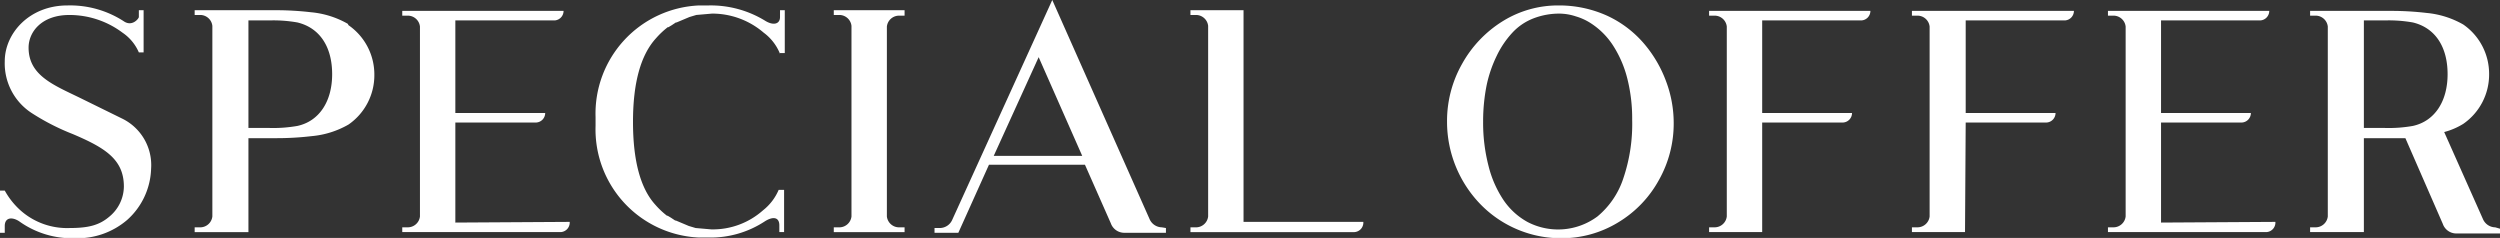 <svg xmlns="http://www.w3.org/2000/svg" xmlns:xlink="http://www.w3.org/1999/xlink" width="1260.755" height="120" viewBox="0 0 1260.755 120">
  <rect x="0" y="0" width="1260.755" height="120" fill="#333333" stroke="none"/>
  <defs>
    <clipPath id="clip-path">
      <rect id="Rectangle_5" data-name="Rectangle 5" width="1260.755" height="120" fill="none"/>
    </clipPath>
  </defs>
  <g id="Special_Offer" data-name="Special Offer" transform="translate(630.378 60)">
    <g id="Group_2454" data-name="Group 2454" transform="translate(-630.378 -60)" clip-path="url(#clip-path)">
      <path id="Path_4276" data-name="Path 4276" d="M155.452,4.246H158.2V1.5H122.5V3.9h2.746a6.178,6.178,0,0,1,6.178,5.492V105.5A6.178,6.178,0,0,1,125.246,111H122.5v2.4h35.7V111h-2.746a6.179,6.179,0,0,1-6.179-5.492V9.738a6.179,6.179,0,0,1,6.179-5.492" transform="translate(297.98 3.649)" fill="#fff"/>
      <path id="Path_4277" data-name="Path 4277" d="M277.873,57.893H318.72a4.806,4.806,0,0,0,4.462-4.805H277.873V6.405h50.114A4.805,4.805,0,0,0,332.45,1.6H251.1V4h2.746a6.178,6.178,0,0,1,6.178,5.492v95.767a6.178,6.178,0,0,1-6.178,5.492H251.1v2.4h26.773Z" transform="translate(610.799 3.892)" fill="#fff"/>
      <path id="Path_4278" data-name="Path 4278" d="M308.017,57.893h40.847a4.805,4.805,0,0,0,4.462-4.805H308.017V6.405h50.114A4.805,4.805,0,0,0,362.593,1.6H280.9V4h2.746a6.178,6.178,0,0,1,6.178,5.492v95.767a6.178,6.178,0,0,1-6.178,5.492H280.9v2.4h26.773Z" transform="translate(683.288 3.892)" fill="#fff"/>
      <path id="Path_4279" data-name="Path 4279" d="M61.442,57.793,40.5,47.5C27.117,40.974,14.416,36.168,14.416,22.1c0-7.895,6.522-16.476,20.595-16.476a44.622,44.622,0,0,1,26.773,8.924A23,23,0,0,1,70.023,24.5h2.4V3.216h-2.4V6.649c0,.686-3.089,4.805-7.208,2.4A49.771,49.771,0,0,0,33.982.814C14.76.814,2.4,14.887,2.4,28.96A29.863,29.863,0,0,0,16.476,55.39a115.675,115.675,0,0,0,20.252,10.3c16.133,6.865,25.744,12.7,25.744,26.43a19.908,19.908,0,0,1-7.208,15.1c-4.805,4.119-9.954,5.835-19.908,5.835A35.355,35.355,0,0,1,10.3,104.132,38.1,38.1,0,0,1,2.4,94.177H0v21.281H2.4v-3.432c0-4.119,3.432-4.805,7.208-2.4A45.652,45.652,0,0,0,37.757,118.2a38.444,38.444,0,0,0,26.43-9.268A36.041,36.041,0,0,0,76.2,83.193a26.087,26.087,0,0,0-14.76-25.4" transform="translate(0 1.932)" fill="#fff"/>
      <path id="Path_4280" data-name="Path 4280" d="M85.873,108.351V57.893H126.72a4.805,4.805,0,0,0,4.462-4.805H85.873V6.405h50.114A4.805,4.805,0,0,0,140.45,1.6H59.1V4h2.746a6.178,6.178,0,0,1,6.178,5.492v95.767a6.178,6.178,0,0,1-6.178,5.492H59.1v2.4h79.977a4.806,4.806,0,0,0,4.462-5.149Z" transform="translate(143.76 3.892)" fill="#fff"/>
      <path id="Path_4281" data-name="Path 4281" d="M336.473,108.351V57.893H377.32a4.805,4.805,0,0,0,4.462-4.805H336.473V6.405h50.114A4.805,4.805,0,0,0,391.05,1.6H309.7V4h2.746a6.178,6.178,0,0,1,6.178,5.492v95.767a6.179,6.179,0,0,1-6.178,5.492H309.7v2.4h79.977a4.805,4.805,0,0,0,4.462-5.149Z" transform="translate(753.343 3.892)" fill="#fff"/>
      <path id="Path_4282" data-name="Path 4282" d="M80.431,59.852a70.024,70.024,0,0,1-14.073,1.03H55.717V6.649H66.357a69.68,69.68,0,0,1,14.073,1.03c11.327,2.746,17.506,12.357,17.506,26.087S91.415,57.45,80.431,59.852m25.4-51.487A45.652,45.652,0,0,0,87.3,2.53,153.427,153.427,0,0,0,69.447,1.5H28.6V3.9h2.746a6.178,6.178,0,0,1,6.178,5.492V105.5A6.178,6.178,0,0,1,31.346,111H28.6v2.4H55.717V66.031H69.79A151.027,151.027,0,0,0,87.639,65a45.309,45.309,0,0,0,18.535-5.835,30.206,30.206,0,0,0,13.044-25.057A30.206,30.206,0,0,0,106.174,9.052" transform="translate(69.569 3.649)" fill="#fff"/>
      <path id="Path_4283" data-name="Path 4283" d="M377.157,60.639H366.517V6.406h10.641a69.68,69.68,0,0,1,14.073,1.03c11.327,2.746,17.506,12.357,17.506,26.087s-6.522,23.684-17.506,26.087a69.34,69.34,0,0,1-14.073,1.03m55.607,50.114a6.865,6.865,0,0,1-6.178-4.119L407.02,62.7a35.356,35.356,0,0,0,9.611-4.119,30.207,30.207,0,0,0,13.043-25.057A30.206,30.206,0,0,0,416.631,8.465,45.652,45.652,0,0,0,398.1,2.63,151.721,151.721,0,0,0,380.247,1.6H339.4V4h2.746a6.178,6.178,0,0,1,6.178,5.492v95.767a6.178,6.178,0,0,1-6.178,5.492H339.4v2.4h27.117V65.788h20.938l18.879,43.249a7.208,7.208,0,0,0,6.522,4.806h22.311v-2.4Z" transform="translate(825.588 3.892)" fill="#fff"/>
      <path id="Path_4284" data-name="Path 4284" d="M201.674,1.5H174.9V3.9h2.746a6.179,6.179,0,0,1,6.179,5.492V105.5A6.179,6.179,0,0,1,177.646,111H174.9v2.4h82.723a4.805,4.805,0,0,0,4.462-5.149H201.674Z" transform="translate(425.443 3.649)" fill="#fff"/>
      <path id="Path_4285" data-name="Path 4285" d="M167.163,78.6l22.654-49.771L211.785,78.6Zm84.783,36.041a6.865,6.865,0,0,1-6.179-4.119L196.682,0,146.224,110.87a6.865,6.865,0,0,1-6.178,4.119H137.3v2.4h12.014L164.76,83.066h48.4L226.2,112.586a7.208,7.208,0,0,0,6.522,4.805H254v-2.4Z" transform="translate(333.981)" fill="#fff"/>
      <path id="Path_4286" data-name="Path 4286" d="M180.541,24.836h2.4V3.211h-2.4V6.644c0,3.432-3.089,4.462-7.208,2.059A52.517,52.517,0,0,0,144.5.808h-4.805A54.577,54.577,0,0,0,87.521,57.1v4.462a54.577,54.577,0,0,0,52.174,56.293H144.5a49.771,49.771,0,0,0,28.49-8.238c4.462-2.746,7.208-1.716,7.208,2.059v3.433h2.4V93.829h-2.746a26.087,26.087,0,0,1-7.895,10.3,38.1,38.1,0,0,1-26.087,9.611l-7.895-.687-3.432-1.03h0l-6.522-2.746h-.343l-2.059-1.373-1.716-1.03h-.343a41.187,41.187,0,0,1-5.835-5.492Q106.4,89.024,106.4,59.5t11.671-42.22a41.533,41.533,0,0,1,5.835-5.492h.343l1.716-1.03,2.059-1.373h.343l6.522-2.746h0l3.432-1.03,7.895-.686A39.817,39.817,0,0,1,172.3,14.538a24.714,24.714,0,0,1,8.238,10.641" transform="translate(212.823 1.938)" fill="#fff"/>
      <path id="Path_4287" data-name="Path 4287" d="M269.581,4.92a36.041,36.041,0,0,0-13.387,2.4,28.489,28.489,0,0,0-10.641,7.208,46.681,46.681,0,0,0-7.895,11.67,63.843,63.843,0,0,0-5.149,15.1A93.36,93.36,0,0,0,230.793,59.5a87.18,87.18,0,0,0,2.746,22.311,54.579,54.579,0,0,0,7.551,17.162A35.011,35.011,0,0,0,253.1,109.954a33.3,33.3,0,0,0,35.355-2.746A41.876,41.876,0,0,0,301.5,87.986a85.123,85.123,0,0,0,4.462-29.519,82.378,82.378,0,0,0-2.4-20.595,55.951,55.951,0,0,0-7.208-16.819A37.757,37.757,0,0,0,285.027,9.725a28.831,28.831,0,0,0-7.551-3.433,26.774,26.774,0,0,0-8.238-1.373M268.894.8A58.7,58.7,0,0,1,293.265,5.95a54.576,54.576,0,0,1,19.222,14.76,62.472,62.472,0,0,1,10.641,18.535A59.724,59.724,0,0,1,326.9,59.84a58.01,58.01,0,0,1-7.551,29.176A56.636,56.636,0,0,1,298.757,110.3a54.576,54.576,0,0,1-28.49,7.895,56.636,56.636,0,0,1-40.847-17.162A59.725,59.725,0,0,1,212.6,59.5a58.351,58.351,0,0,1,7.551-29.176A59.038,59.038,0,0,1,240.748,8.7,52.86,52.86,0,0,1,268.894.8" transform="translate(517.147 1.945)" fill="#fff"/>
    </g>
  </g>
</svg>
